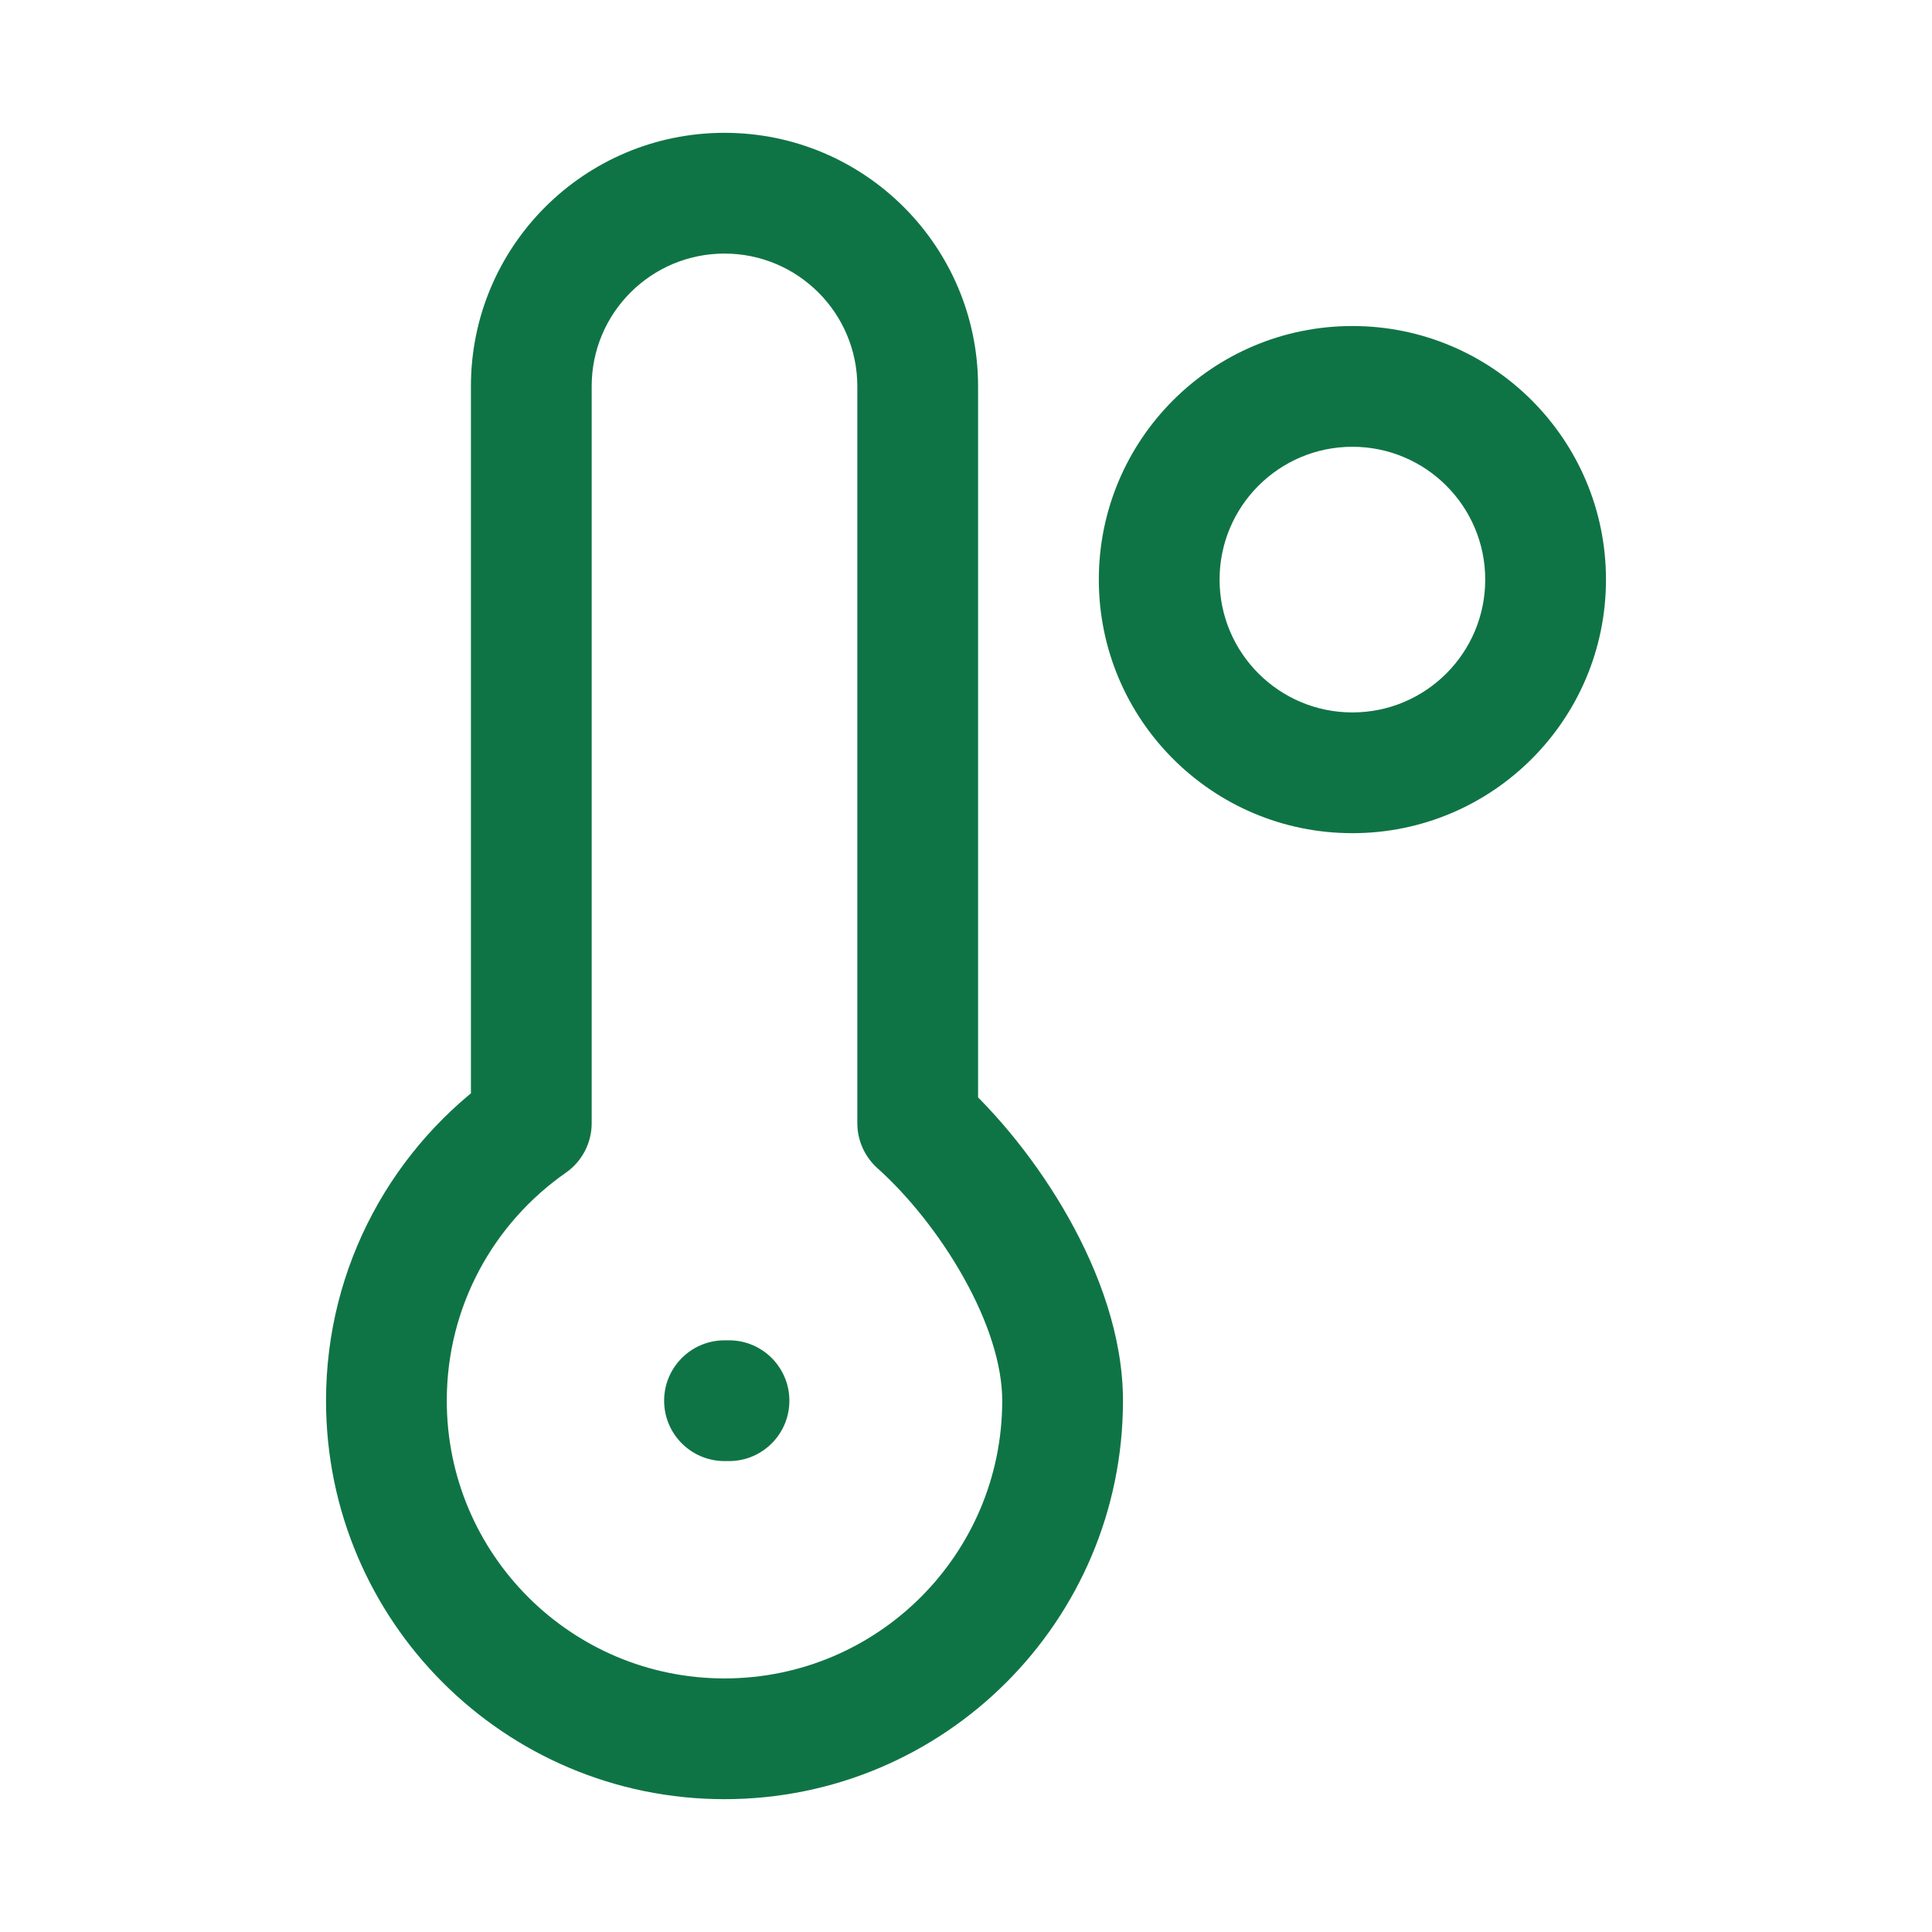 <?xml version="1.0" encoding="UTF-8"?> <svg xmlns="http://www.w3.org/2000/svg" width="24" height="24" viewBox="0 0 24 24" fill="none"><path d="M6.6 13.953L7.029 14.568C7.23 14.428 7.35 14.198 7.35 13.953H6.6ZM11.4 13.953H10.65C10.65 14.166 10.741 14.369 10.9 14.512L11.4 13.953ZM9 16.65C8.586 16.65 8.25 16.986 8.25 17.4C8.25 17.814 8.586 18.15 9 18.15V17.4V16.65ZM9.056 18.15C9.471 18.15 9.806 17.814 9.806 17.4C9.806 16.986 9.471 16.65 9.056 16.65V17.4V18.15ZM13.2 17.4H12.45C12.45 19.305 10.905 20.85 9 20.85V21.6V22.35C11.734 22.35 13.95 20.134 13.95 17.4H13.2ZM9 21.6V20.85C7.095 20.85 5.55 19.305 5.55 17.4H4.8H4.05C4.05 20.134 6.266 22.35 9 22.35V21.6ZM4.8 17.4H5.55C5.55 16.228 6.133 15.193 7.029 14.568L6.6 13.953L6.171 13.338C4.89 14.231 4.05 15.717 4.05 17.4H4.8ZM11.4 13.953L10.9 14.512C11.266 14.839 11.665 15.325 11.968 15.866C12.276 16.413 12.45 16.954 12.45 17.4H13.2H13.95C13.95 16.602 13.654 15.804 13.276 15.131C12.895 14.452 12.393 13.835 11.9 13.394L11.4 13.953ZM11.4 4.8H10.65V13.953H11.4H12.15V4.8H11.4ZM6.6 13.953H7.35V4.798H6.6H5.85V13.953H6.6ZM9 2.4V3.15C9.911 3.15 10.65 3.889 10.65 4.8H11.4H12.15C12.15 3.06 10.74 1.65 9 1.65V2.4ZM9 2.4V1.65C7.261 1.65 5.85 3.058 5.85 4.798H6.6H7.35C7.35 3.888 8.088 3.15 9 3.15V2.4ZM9 17.4V18.15H9.056V17.4V16.65H9V17.4ZM19.2 7.2H18.45C18.45 8.111 17.711 8.85 16.8 8.85V9.6V10.35C18.54 10.35 19.95 8.94 19.95 7.2H19.2ZM16.8 9.6V8.85C15.889 8.85 15.15 8.111 15.15 7.2H14.4H13.65C13.65 8.94 15.06 10.35 16.8 10.35V9.6ZM14.4 7.2H15.15C15.15 6.289 15.889 5.55 16.8 5.55V4.8V4.05C15.06 4.05 13.65 5.46 13.65 7.2H14.4ZM16.8 4.8V5.55C17.711 5.55 18.45 6.289 18.45 7.2H19.2H19.95C19.95 5.46 18.54 4.05 16.8 4.05V4.8Z" fill="#0F7445"></path></svg> 
